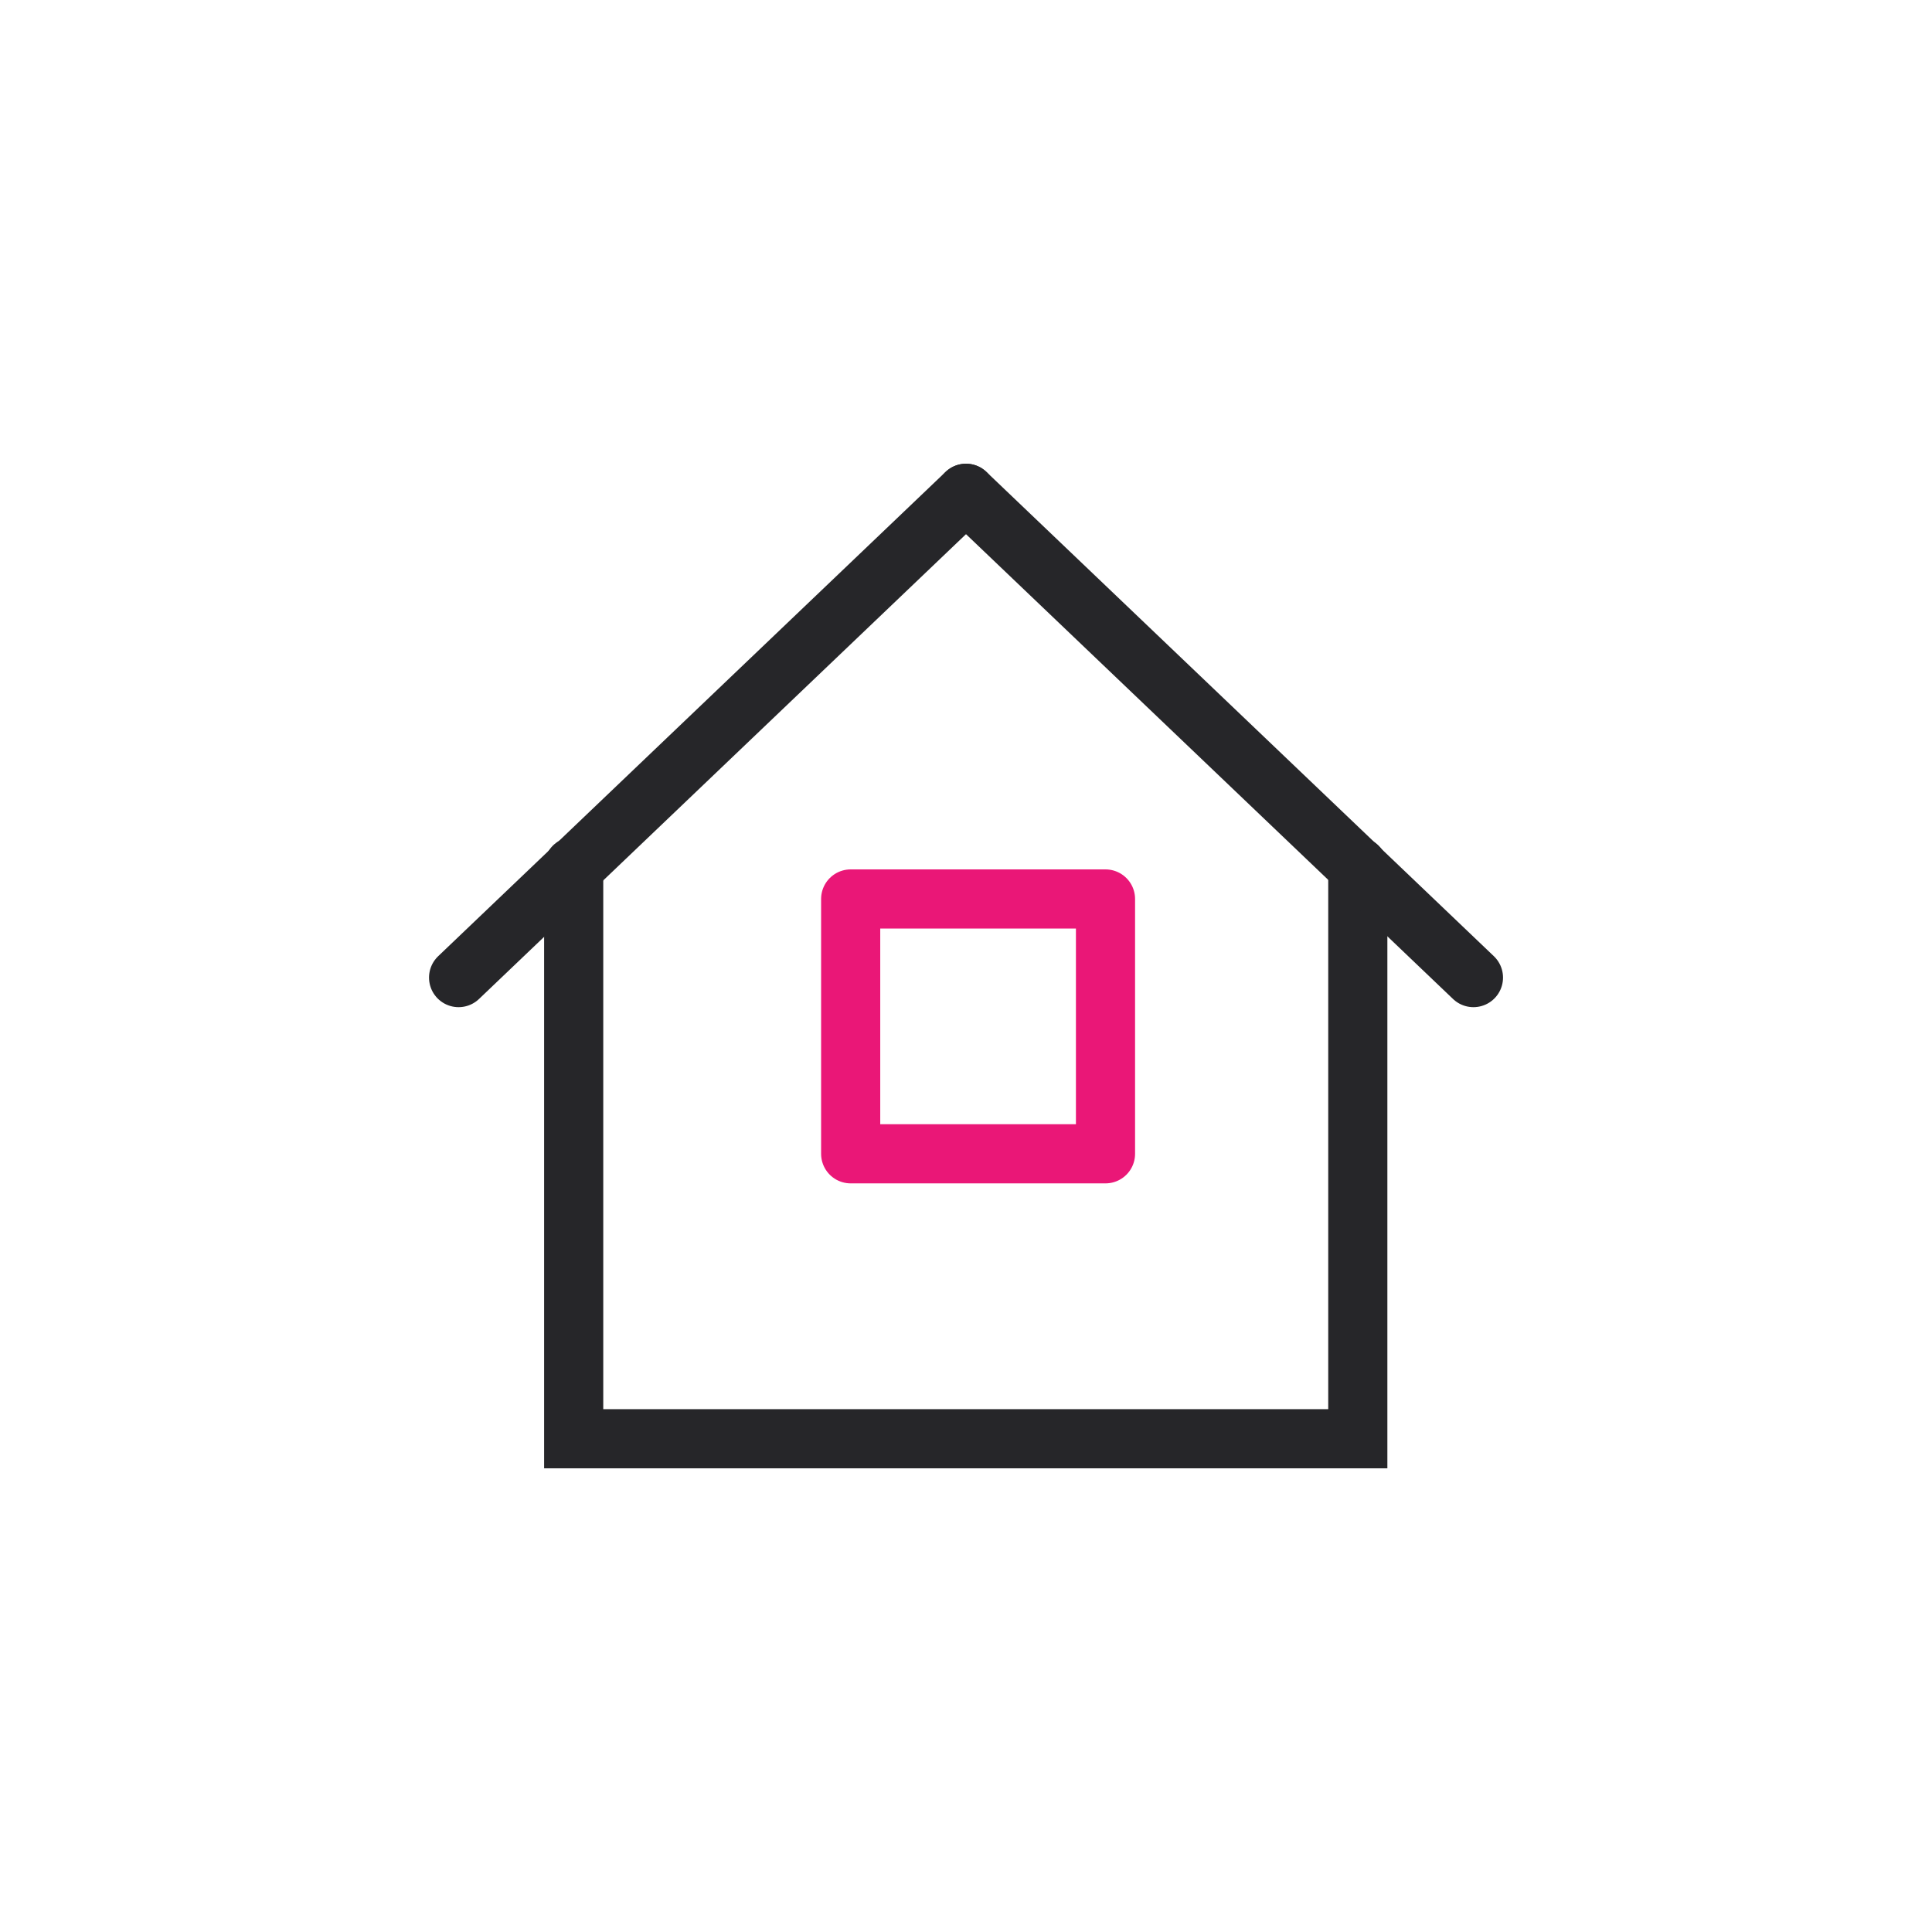 <svg width="49" height="49" viewBox="0 0 49 49" fill="none" xmlns="http://www.w3.org/2000/svg">
<path d="M34.437 21.979V36.49H14.55V21.979" stroke="#262629" stroke-width="1.5" stroke-miterlimit="10" stroke-linecap="round"/>
<path d="M24.5 12.511L11.631 24.794" stroke="#262629" stroke-width="1.5" stroke-miterlimit="10" stroke-linecap="round"/>
<path d="M24.5 12.511L37.37 24.794" stroke="#262629" stroke-width="1.5" stroke-miterlimit="10" stroke-linecap="round"/>
<rect x="21.575" y="22.8" width="6.463" height="6.463" stroke="#EA1777" stroke-width="1.5" stroke-linecap="round" stroke-linejoin="round"/>
</svg>
